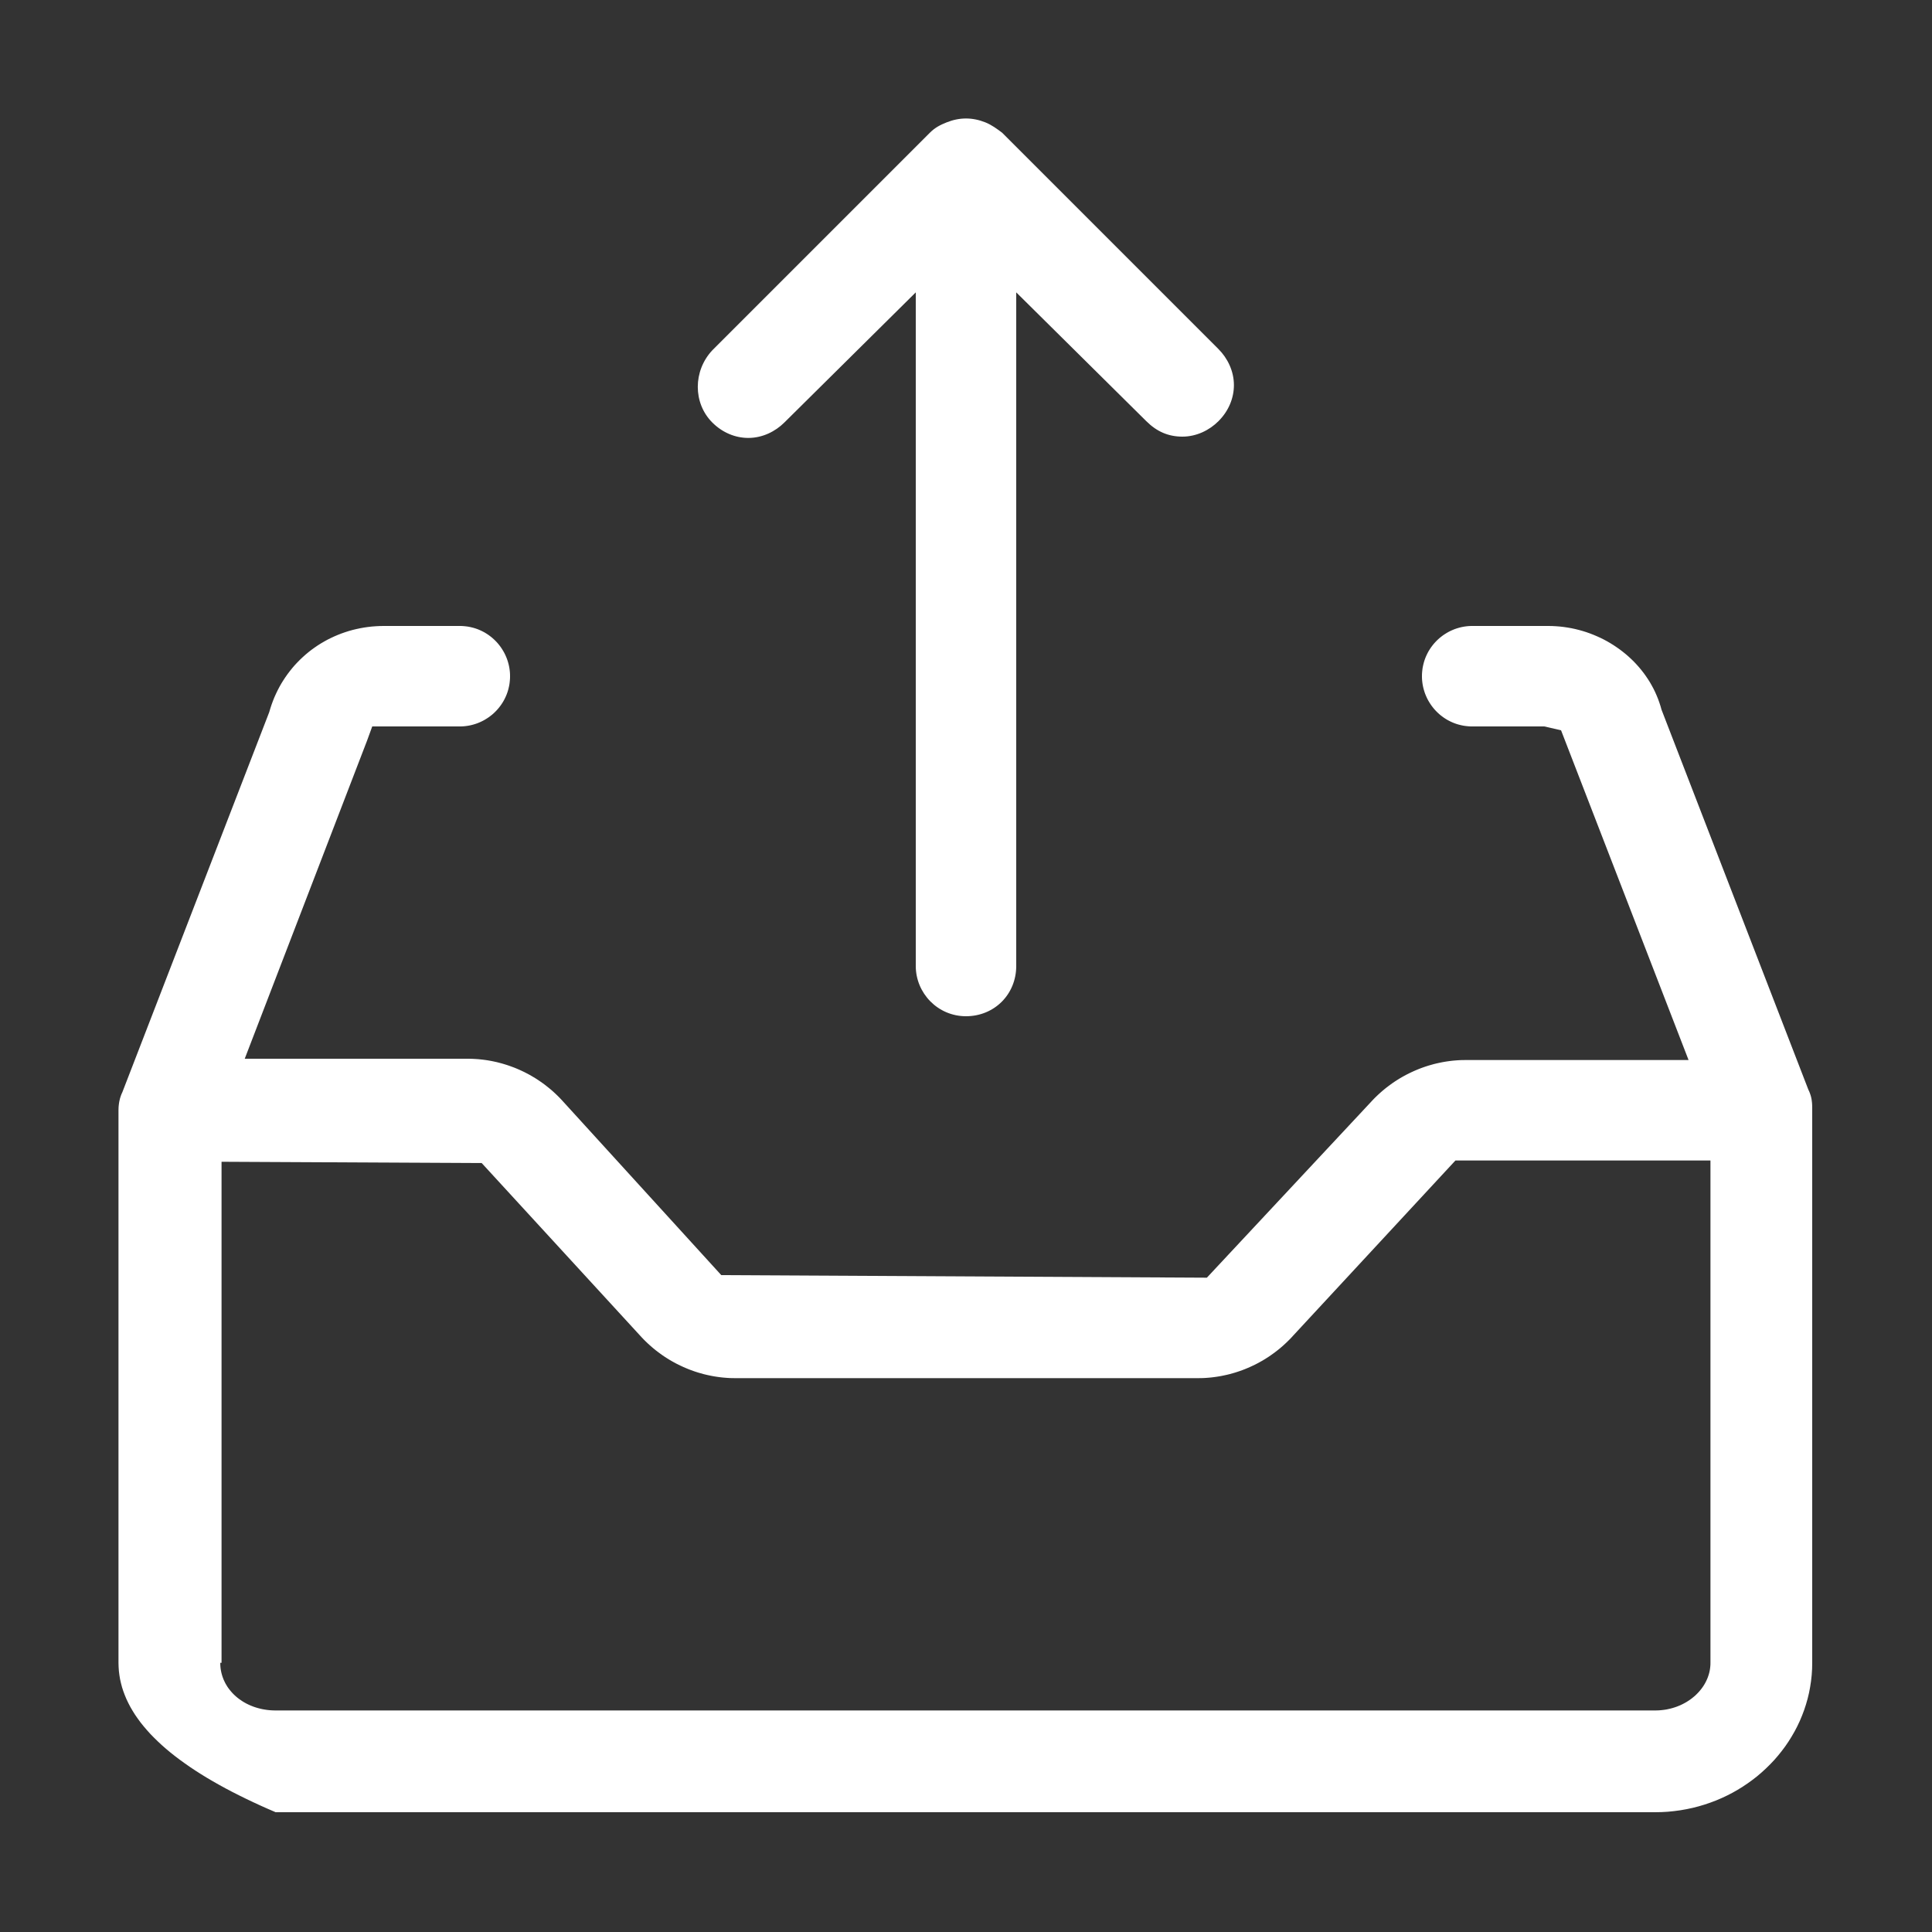 <?xml version="1.0" encoding="UTF-8" standalone="no"?>
<!DOCTYPE svg PUBLIC "-//W3C//DTD SVG 1.1//EN" "http://www.w3.org/Graphics/SVG/1.1/DTD/svg11.dtd">
<svg version="1.1" xmlns="http://www.w3.org/2000/svg" xmlns:xlink="http://www.w3.org/1999/xlink" preserveAspectRatio="xMidYMid meet" viewBox="0 0 640 640" width="80" height="80"><rect x="0" y="0" width="640" height="640" fill="#333333" stroke="none"/><defs><path d="M153.71 207.42L154.39 207.49L155.07 207.58L155.73 207.71L156.38 207.86L157.02 208.03L157.66 208.23L158.27 208.45L158.88 208.7L159.47 208.97L160.05 209.26L160.62 209.57L161.17 209.91L161.71 210.26L162.23 210.64L162.74 211.03L163.23 211.44L163.7 211.87L164.16 212.32L164.6 212.78L165.02 213.26L165.42 213.76L165.81 214.27L166.17 214.8L166.51 215.34L166.84 215.89L167.14 216.45L167.42 217.03L167.68 217.62L167.92 218.22L168.13 218.83L168.32 219.45L168.49 220.08L168.63 220.71L168.75 221.36L168.84 222.01L168.91 222.67L168.95 223.33L168.96 224L168.95 224.7L168.9 225.39L168.83 226.07L168.74 226.75L168.61 227.41L168.46 228.06L168.29 228.7L168.09 229.34L167.87 229.95L167.62 230.56L167.35 231.15L167.06 231.73L166.75 232.3L166.41 232.85L166.06 233.39L165.68 233.91L165.29 234.42L164.88 234.91L164.45 235.38L164 235.84L163.54 236.28L163.06 236.7L162.56 237.1L162.05 237.49L161.52 237.85L160.98 238.19L160.43 238.52L159.87 238.82L159.29 239.1L158.7 239.36L158.1 239.6L157.49 239.81L156.87 240L156.24 240.17L155.61 240.31L154.96 240.43L154.31 240.52L153.65 240.59L152.99 240.63L152.32 240.64L123.31 240.64L121.6 245.33L81.07 350.72L154.88 350.72L155.78 350.73L156.67 350.76L157.56 350.81L158.45 350.87L159.33 350.96L160.22 351.06L161.1 351.18L161.97 351.32L162.85 351.48L163.71 351.66L164.58 351.85L165.44 352.07L166.29 352.3L167.14 352.55L167.98 352.81L168.82 353.1L169.65 353.4L170.48 353.71L171.3 354.05L172.11 354.4L172.91 354.77L173.71 355.15L174.5 355.56L175.28 355.97L176.05 356.41L176.81 356.86L177.57 357.32L178.32 357.81L179.05 358.31L179.78 358.82L180.5 359.35L181.2 359.9L181.9 360.46L182.59 361.03L183.26 361.62L183.92 362.23L184.57 362.85L185.21 363.48L185.84 364.14L186.45 364.8L238.93 422.4L399.79 423.25L453.97 365.23L454.59 364.56L455.21 363.91L455.85 363.28L456.5 362.66L457.17 362.05L457.84 361.46L458.53 360.88L459.22 360.32L459.93 359.78L460.65 359.25L461.37 358.73L462.11 358.23L462.86 357.75L463.61 357.28L464.38 356.83L465.15 356.4L465.93 355.98L466.72 355.58L467.52 355.2L468.32 354.83L469.13 354.48L469.95 354.14L470.78 353.82L471.61 353.52L472.44 353.24L473.29 352.97L474.14 352.73L474.99 352.49L475.85 352.28L476.71 352.09L477.58 351.91L478.45 351.75L479.33 351.61L480.21 351.49L481.09 351.38L481.98 351.3L482.87 351.23L483.76 351.18L484.65 351.16L485.55 351.15L559.36 351.15L517.12 241.92L511.57 240.64L487.68 240.64L486.98 240.63L486.29 240.58L485.61 240.51L484.93 240.42L484.27 240.29L483.62 240.14L482.98 239.97L482.34 239.77L481.73 239.55L481.12 239.3L480.53 239.03L479.95 238.74L479.38 238.43L478.83 238.09L478.29 237.74L477.77 237.36L477.26 236.97L476.77 236.56L476.3 236.13L475.84 235.68L475.4 235.22L474.98 234.74L474.58 234.24L474.19 233.73L473.83 233.2L473.49 232.66L473.16 232.11L472.86 231.55L472.58 230.97L472.32 230.38L472.08 229.78L471.87 229.17L471.68 228.55L471.51 227.92L471.37 227.29L471.25 226.64L471.16 225.99L471.09 225.33L471.05 224.67L471.04 224L471.05 223.3L471.1 222.61L471.17 221.93L471.26 221.25L471.39 220.59L471.54 219.94L471.71 219.3L471.91 218.66L472.13 218.05L472.38 217.44L472.65 216.85L472.94 216.27L473.25 215.7L473.59 215.15L473.94 214.61L474.32 214.09L474.71 213.58L475.12 213.09L475.55 212.62L476 212.16L476.46 211.72L476.94 211.3L477.44 210.9L477.95 210.51L478.48 210.15L479.02 209.81L479.57 209.48L480.13 209.18L480.71 208.9L481.3 208.64L481.9 208.4L482.51 208.19L483.13 208L483.76 207.83L484.39 207.69L485.04 207.57L485.69 207.48L486.35 207.41L487.01 207.37L487.68 207.36L512.85 207.36L514.16 207.38L515.46 207.45L516.76 207.55L518.04 207.7L519.31 207.89L520.58 208.11L521.83 208.38L523.07 208.69L524.29 209.03L525.5 209.41L526.69 209.83L527.87 210.29L529.03 210.78L530.17 211.3L531.3 211.86L532.4 212.45L533.48 213.08L534.54 213.74L535.57 214.43L536.59 215.15L537.57 215.9L538.54 216.68L539.47 217.49L540.38 218.33L541.26 219.19L542.11 220.09L542.93 221.01L543.71 221.95L544.47 222.92L545.19 223.92L545.88 224.94L546.54 225.98L547.15 227.05L547.74 228.14L548.28 229.25L548.78 230.38L549.25 231.53L549.67 232.7L550.06 233.89L550.4 235.09L599.04 360.96L599.13 361.15L599.22 361.34L599.31 361.53L599.39 361.72L599.46 361.9L599.53 362.08L599.6 362.27L599.66 362.45L599.72 362.63L599.78 362.81L599.83 362.98L599.88 363.16L599.93 363.34L599.97 363.51L600.01 363.68L600.04 363.85L600.08 364.03L600.11 364.2L600.13 364.36L600.16 364.53L600.18 364.7L600.2 364.87L600.22 365.03L600.24 365.2L600.25 365.36L600.27 365.53L600.28 365.69L600.29 365.86L600.29 366.02L600.3 366.18L600.31 366.34L600.31 366.5L600.31 366.66L600.32 366.83L600.32 366.99L600.32 367.15L600.32 367.31L600.32 367.47L600.32 367.63L600.32 367.79L600.32 550.83L600.28 552.86L600.15 554.88L599.93 556.88L599.63 558.85L599.26 560.79L598.8 562.71L598.26 564.6L597.65 566.46L596.96 568.29L596.21 570.08L595.38 571.84L594.48 573.56L593.51 575.24L592.48 576.89L591.39 578.49L590.23 580.04L589.01 581.56L587.74 583.03L586.4 584.44L585.01 585.81L583.57 587.13L582.08 588.4L580.53 589.61L578.94 590.76L577.3 591.86L575.61 592.9L573.89 593.88L572.12 594.79L570.31 595.64L568.46 596.43L566.58 597.14L564.66 597.79L562.71 598.37L560.72 598.88L558.71 599.31L556.67 599.67L554.6 599.95L552.51 600.16L550.4 600.28L548.27 600.32L91.31 600.32L88.74 599.21L86.23 598.09L83.79 596.96L81.42 595.83L79.11 594.69L76.86 593.55L74.68 592.4L72.57 591.24L70.52 590.08L68.53 588.91L66.61 587.73L64.76 586.55L62.97 585.36L61.25 584.16L59.59 582.96L57.99 581.75L56.46 580.54L55 579.32L53.6 578.09L52.27 576.85L51 575.61L49.79 574.37L48.66 573.11L47.58 571.85L46.57 570.59L45.63 569.31L44.75 568.04L43.94 566.75L43.19 565.46L42.51 564.16L41.89 562.86L41.34 561.54L40.85 560.23L40.42 558.9L40.07 557.57L39.77 556.24L39.55 554.89L39.38 553.54L39.29 552.19L39.25 550.83L39.25 367.79L39.25 367.63L39.26 367.47L39.26 367.31L39.27 367.15L39.27 366.99L39.28 366.83L39.29 366.67L39.3 366.51L39.32 366.35L39.33 366.19L39.35 366.04L39.37 365.88L39.39 365.72L39.41 365.56L39.43 365.41L39.46 365.25L39.48 365.1L39.51 364.95L39.54 364.79L39.57 364.64L39.61 364.49L39.64 364.34L39.68 364.19L39.71 364.04L39.75 363.89L39.79 363.74L39.84 363.6L39.88 363.45L39.93 363.31L39.97 363.17L40.02 363.03L40.07 362.89L40.12 362.75L40.18 362.61L40.23 362.47L40.29 362.34L40.35 362.2L40.41 362.07L40.47 361.94L40.53 361.81L89.17 235.95L89.55 234.68L89.96 233.43L90.41 232.2L90.89 231L91.42 229.82L91.98 228.66L92.57 227.53L93.2 226.42L93.87 225.34L94.57 224.28L95.3 223.25L96.06 222.25L96.85 221.27L97.67 220.32L98.53 219.4L99.41 218.51L100.32 217.65L101.25 216.82L102.21 216.02L103.2 215.25L104.21 214.52L105.25 213.81L106.31 213.14L107.39 212.51L108.49 211.9L109.62 211.34L110.76 210.81L111.93 210.31L113.11 209.85L114.31 209.43L115.53 209.04L116.77 208.69L118.02 208.39L119.28 208.12L120.56 207.89L121.86 207.7L123.16 207.55L124.48 207.45L125.81 207.38L127.15 207.36L152.32 207.36L153.02 207.37L153.71 207.42ZM428.37 442.45L427.76 443.12L427.13 443.77L426.49 444.4L425.84 445.02L425.18 445.63L424.51 446.22L423.82 446.8L423.12 447.36L422.42 447.9L421.7 448.43L420.97 448.95L420.24 449.45L419.49 449.93L418.73 450.4L417.97 450.85L417.2 451.28L416.42 451.7L415.63 452.1L414.83 452.48L414.03 452.85L413.22 453.2L412.4 453.54L411.57 453.86L410.74 454.16L409.9 454.44L409.06 454.71L408.21 454.95L407.36 455.19L406.5 455.4L405.63 455.59L404.77 455.77L403.89 455.93L403.02 456.07L402.14 456.19L401.25 456.3L400.37 456.38L399.48 456.45L398.59 456.5L397.7 456.52L396.8 456.53L243.63 456.53L242.73 456.52L241.84 456.5L240.95 456.45L240.06 456.38L239.17 456.3L238.29 456.19L237.41 456.07L236.53 455.93L235.66 455.77L234.79 455.59L233.93 455.4L233.07 455.19L232.22 454.95L231.37 454.71L230.52 454.44L229.69 454.16L228.86 453.86L228.03 453.54L227.21 453.2L226.4 452.85L225.6 452.48L224.8 452.1L224.01 451.7L223.23 451.28L222.46 450.85L221.69 450.4L220.94 449.93L220.19 449.45L219.45 448.95L218.73 448.43L218.01 447.9L217.3 447.36L216.61 446.8L215.92 446.22L215.25 445.63L214.58 445.02L213.93 444.4L213.29 443.77L212.67 443.12L212.05 442.45L159.57 385.28L73.39 384.85L73.39 550.83L72.96 550.83L72.98 551.49L73.02 552.15L73.09 552.8L73.2 553.45L73.33 554.08L73.49 554.7L73.67 555.31L73.89 555.91L74.12 556.5L74.39 557.07L74.67 557.64L74.99 558.19L75.32 558.73L75.68 559.25L76.07 559.76L76.47 560.25L76.89 560.73L77.34 561.2L77.81 561.65L78.29 562.08L78.8 562.5L79.32 562.89L79.87 563.27L80.42 563.64L81 563.98L81.59 564.31L82.2 564.61L82.83 564.9L83.47 565.16L84.12 565.41L84.79 565.63L85.47 565.83L86.16 566.01L86.86 566.17L87.58 566.3L88.3 566.41L89.04 566.5L89.79 566.56L90.54 566.6L91.31 566.61L548.27 566.61L549.03 566.6L549.79 566.56L550.53 566.49L551.27 566.4L552 566.29L552.71 566.14L553.41 565.98L554.11 565.79L554.79 565.58L555.45 565.35L556.11 565.09L556.75 564.82L557.37 564.52L557.98 564.2L558.57 563.87L559.15 563.51L559.71 563.14L560.25 562.75L560.77 562.34L561.28 561.92L561.77 561.48L562.23 561.02L562.68 560.55L563.1 560.07L563.51 559.57L563.89 559.06L564.25 558.54L564.59 558L564.9 557.45L565.19 556.89L565.45 556.32L565.69 555.75L565.9 555.16L566.09 554.56L566.25 553.95L566.38 553.34L566.48 552.72L566.55 552.1L566.6 551.46L566.61 550.83L566.61 384.43L482.13 384.43L428.37 442.45Z" id="aacyAjVI2"></path><path d="M303.36 320C303.36 305.12 303.36 230.74 303.36 96.85C277.25 122.71 262.74 137.07 259.84 139.95C256.85 142.93 252.59 145.07 247.89 145.07C243.63 145.07 239.36 143.36 235.95 139.95C229.55 133.55 229.55 122.88 235.95 116.05C243.16 108.84 300.84 51.16 308.05 43.95C309.76 42.24 311.47 41.39 313.6 40.53C315.73 39.68 317.87 39.25 320 39.25C322.13 39.25 324.27 39.68 326.4 40.53C328.53 41.39 330.24 42.67 331.95 43.95C339.11 51.11 396.46 108.46 403.63 115.63C406.61 118.61 408.75 122.88 408.75 127.57C408.75 131.84 407.04 136.11 403.63 139.52C400.64 142.51 396.37 144.64 391.68 144.64C386.99 144.64 383.15 142.93 379.73 139.52C376.86 136.68 362.5 122.45 336.64 96.85C336.64 230.74 336.64 305.12 336.64 320C336.64 329.39 329.39 336.64 320 336.64C310.61 336.64 303.36 328.96 303.36 320Z" id="a30YE2mUon"></path></defs><g><g><g><use xlink:href="#aacyAjVI2" opacity="1" fill="#ffffff" fill-opacity="1"></use><g><use xlink:href="#aacyAjVI2" opacity="1" fill-opacity="0" stroke="#000000" stroke-width="1" stroke-opacity="0"></use></g></g><g><use xlink:href="#a30YE2mUon" opacity="1" fill="#ffffff" fill-opacity="1"></use><g><use xlink:href="#a30YE2mUon" opacity="1" fill-opacity="0" stroke="#000000" stroke-width="1" stroke-opacity="0"></use></g></g></g></g></svg>